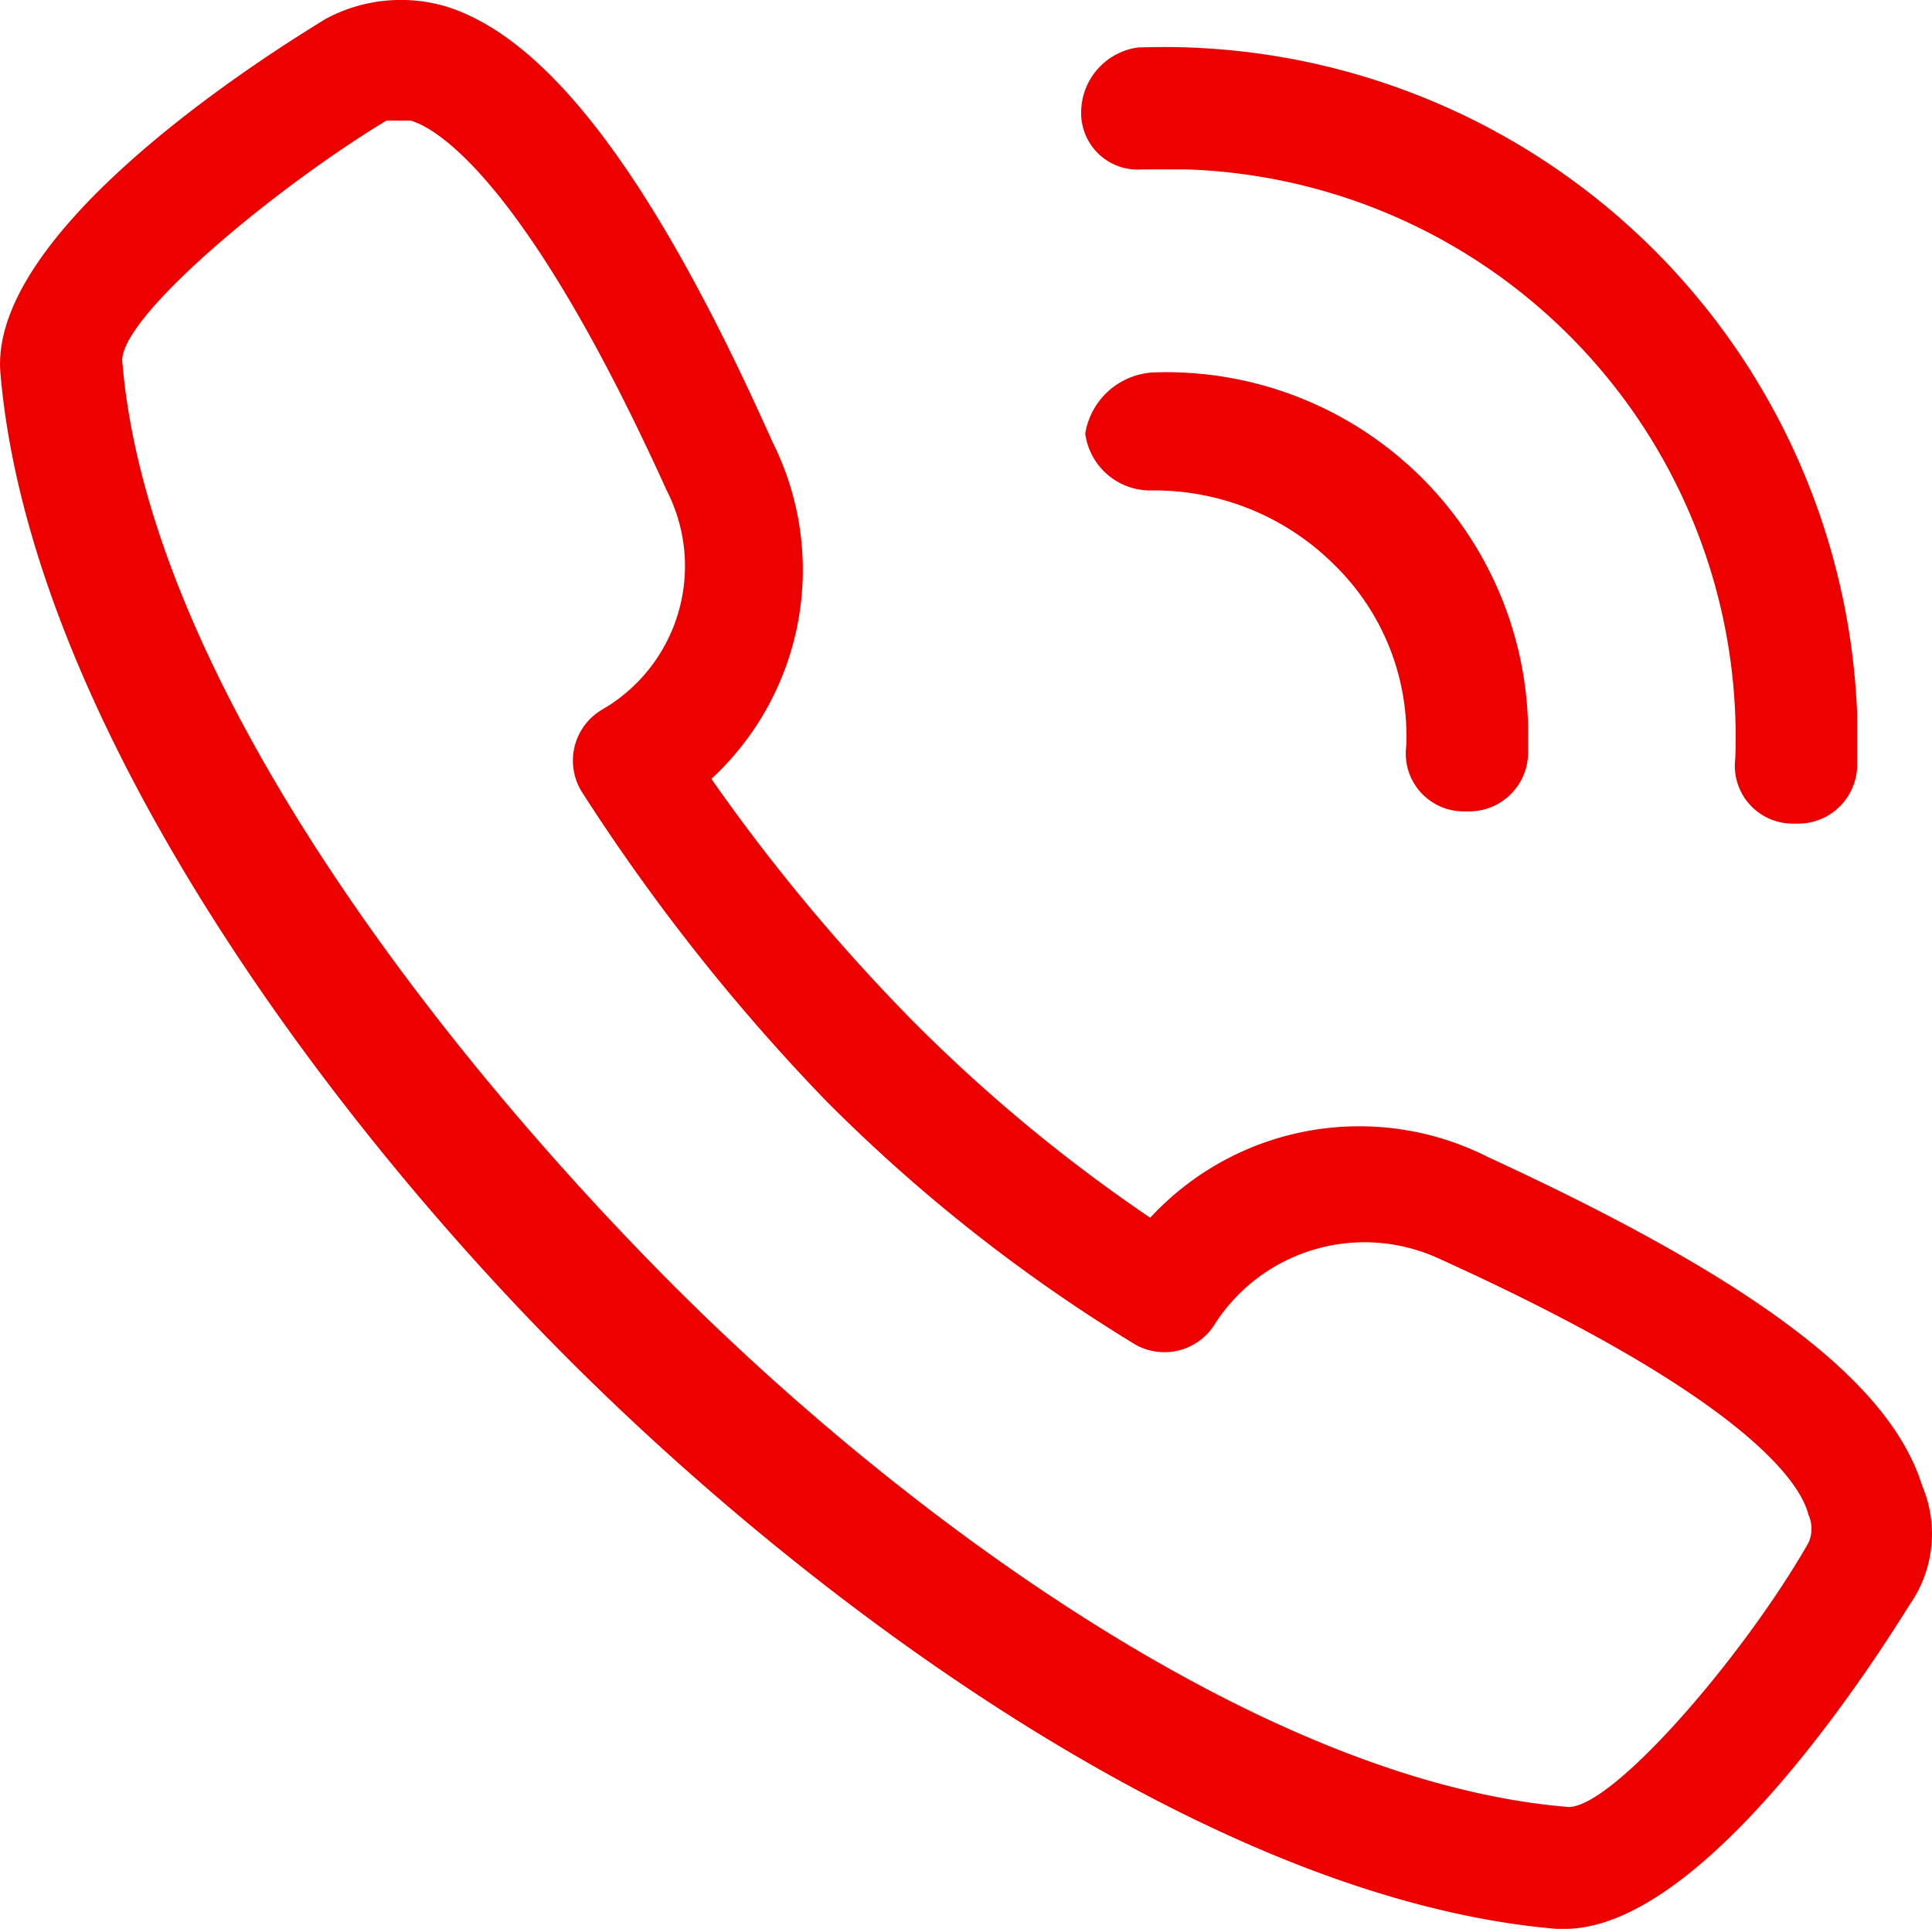 <svg id="call_3" data-name="call 3" xmlns="http://www.w3.org/2000/svg" width="41.374" height="41.305" viewBox="0 0 41.374 41.305" fill="#ec0000">
  <path id="Path_471" data-name="Path 471" d="M41.157,31.851c-.7-2.262-3.655-4.438-9.311-7.048a6.094,6.094,0,0,0-7.222,1.305,34.245,34.245,0,0,1-5.134-4.264,40.453,40.453,0,0,1-4.264-5.134,6.094,6.094,0,0,0,1.305-7.222C14.008,3.833,11.746.874,9.571.178A3.4,3.4,0,0,0,6.96.439C6.7.613-.262,4.7,0,8.009c.609,7.222,6.7,15.663,12.182,21.145S26.1,40.727,33.326,41.336H33.5c3.22,0,7.222-6.7,7.4-6.961A2.639,2.639,0,0,0,41.157,31.851ZM38.72,33.07c-1.392,2.436-4.177,5.656-5.134,5.656C27.06,38.2,19.229,32.461,14.1,27.24S3.131,14.274,2.609,7.748c0-.957,3.22-3.655,5.656-5.134h.522c.609.174,2.523,1.392,5.482,7.918a3.549,3.549,0,0,1-1.392,4.7,1.267,1.267,0,0,0-.435,1.74,42.577,42.577,0,0,0,5.221,6.613,34.959,34.959,0,0,0,6.613,5.221,1.267,1.267,0,0,0,1.74-.435A3.81,3.81,0,0,1,30.8,26.979c6.526,2.958,7.744,4.786,7.918,5.482A.736.736,0,0,1,38.72,33.07ZM23.145,2.44a1.407,1.407,0,0,1,1.218-1.392,14.863,14.863,0,0,1,15.4,14.27V16.45a1.264,1.264,0,0,1-1.305,1.218h-.087a1.239,1.239,0,0,1-1.218-1.392h0A12.167,12.167,0,0,0,25.407,3.659H24.45A1.211,1.211,0,0,1,23.145,2.44Zm1.479,5.569a7.749,7.749,0,0,1,8.092,7.57v.609a1.264,1.264,0,0,1-1.305,1.218h-.087a1.239,1.239,0,0,1-1.218-1.392h0A5.119,5.119,0,0,0,28.54,12.1a5.454,5.454,0,0,0-3.916-1.566,1.407,1.407,0,0,1-1.392-1.218,1.564,1.564,0,0,1,1.392-1.305Z" transform="translate(0.008 -0.031)"/>
</svg>
